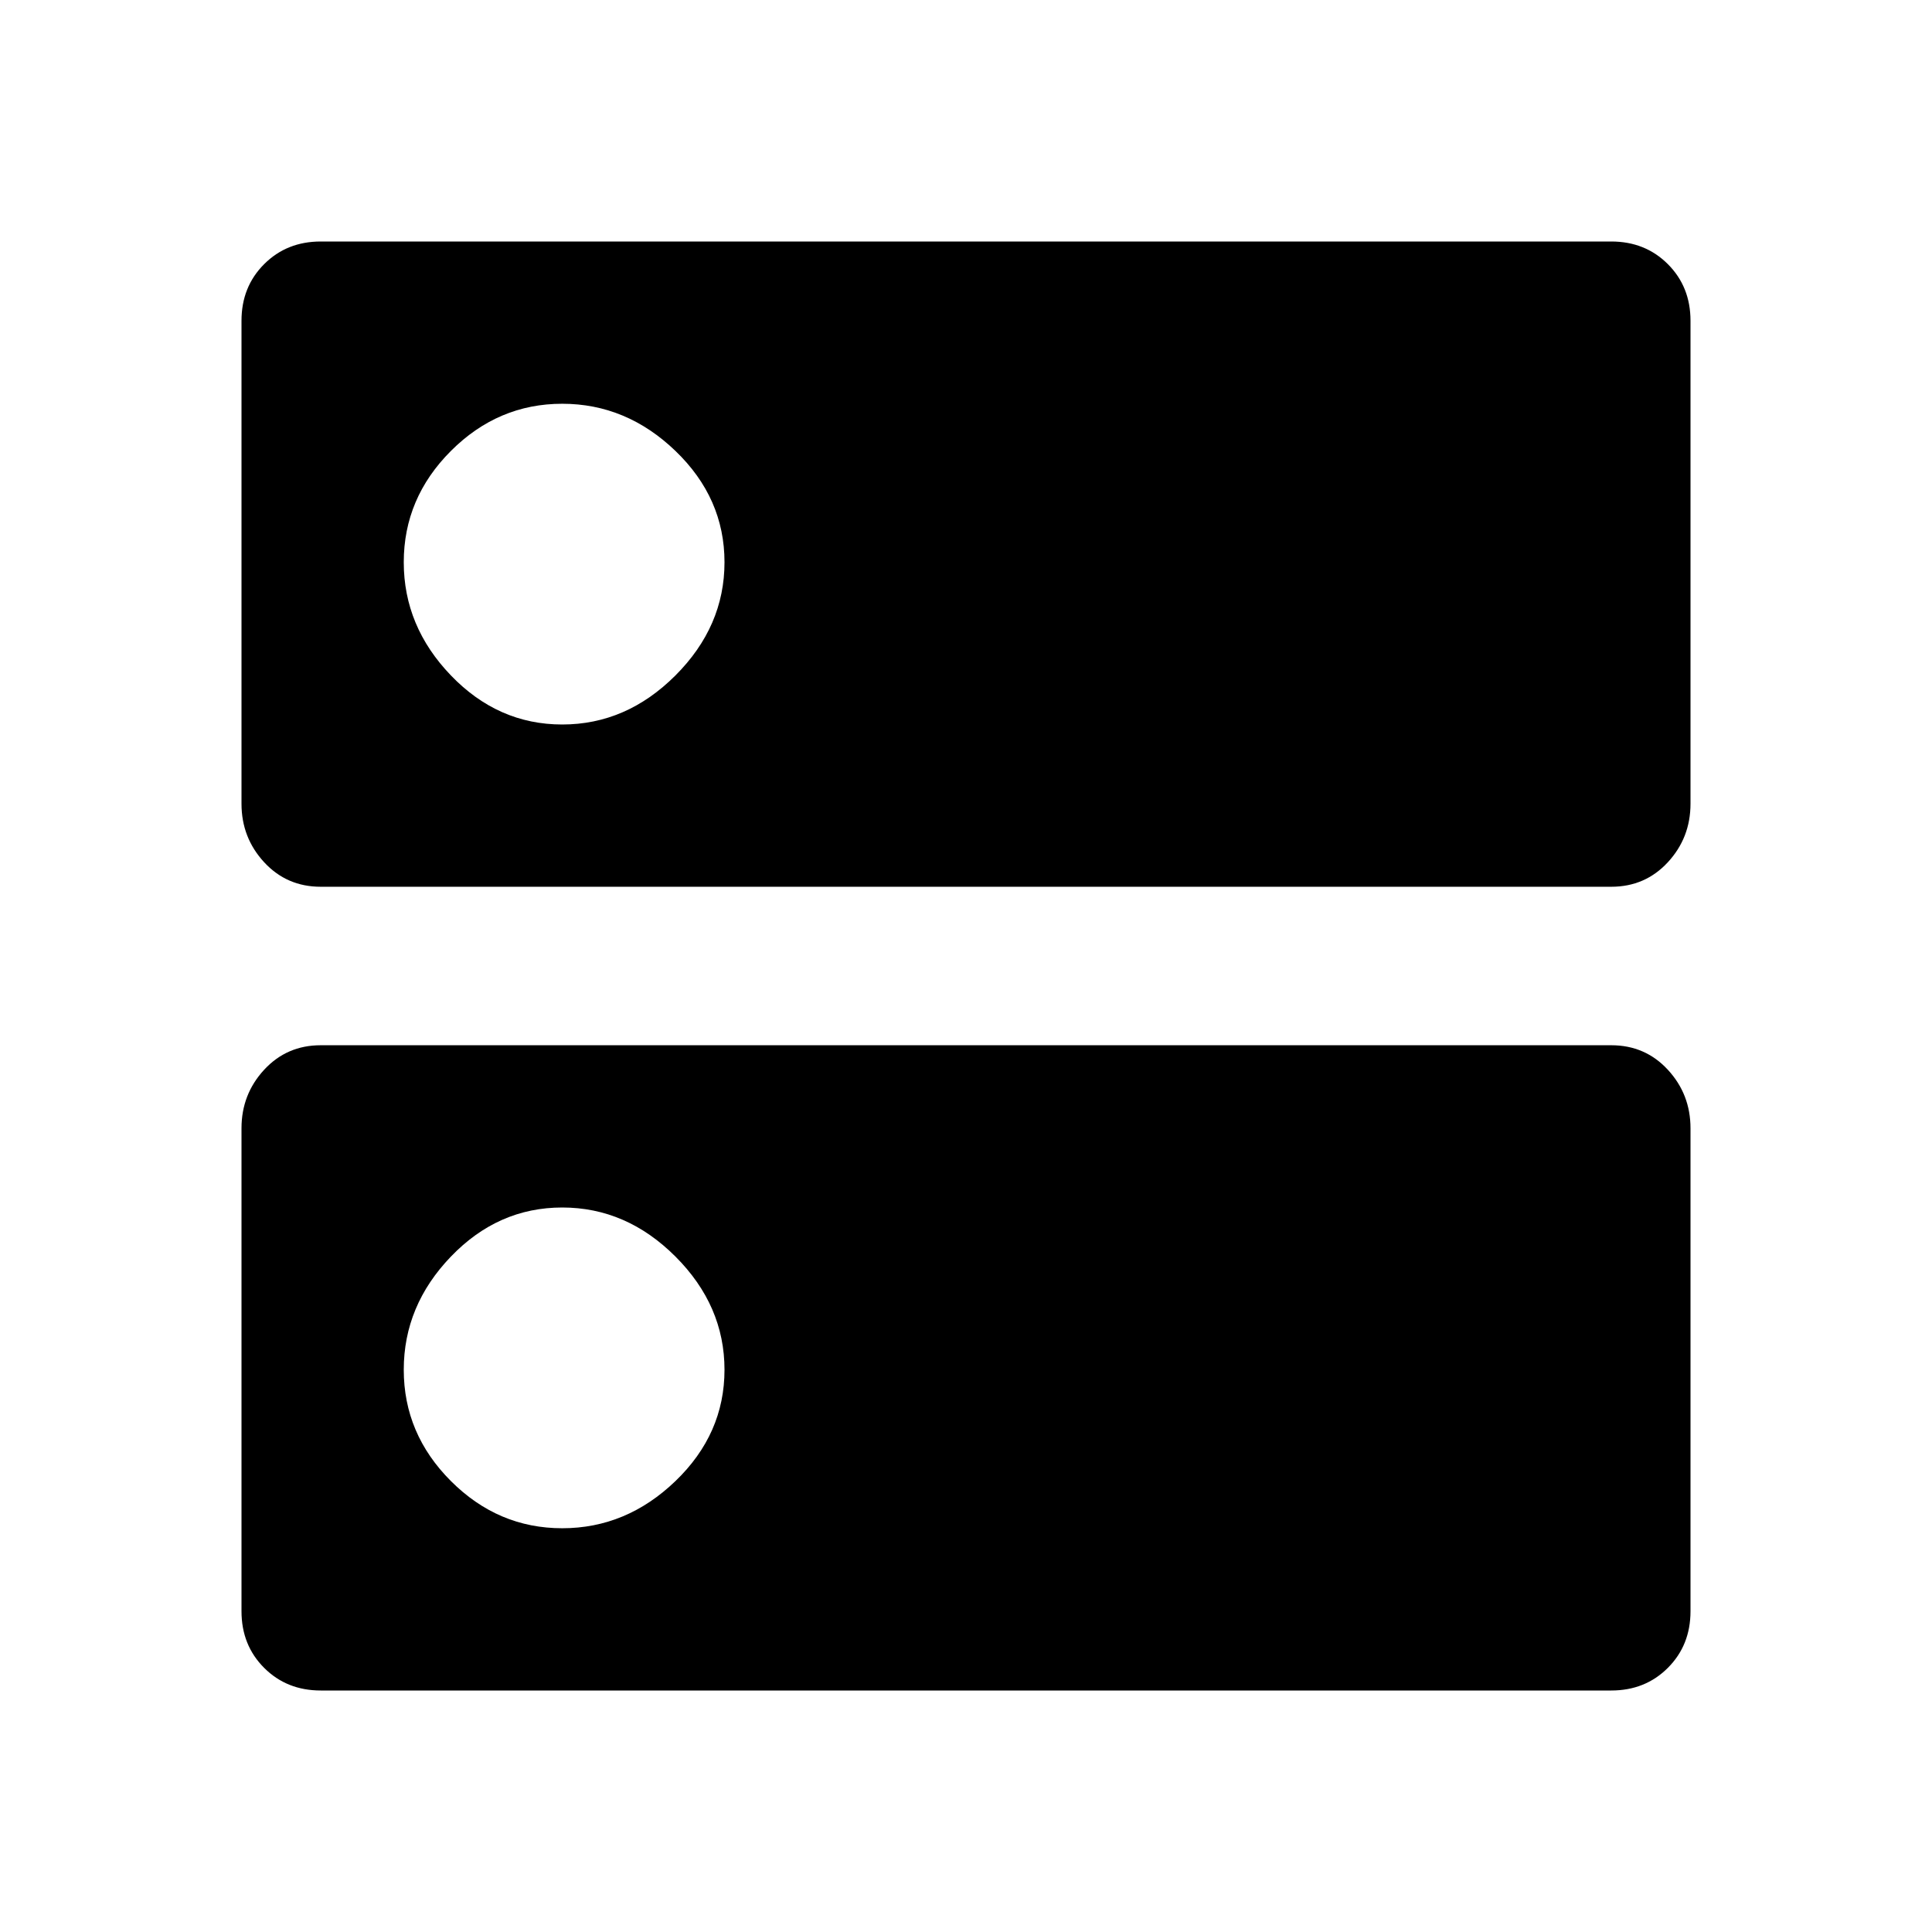 <svg version="1.1" xmlns="http://www.w3.org/2000/svg" xmlns:xlink="http://www.w3.org/1999/xlink" id="dns" viewBox="0 0 512 512"><path d="M119.5 179q12.5 13 29.5 13t30-13q13-13 13-30t-13-29.5Q166 107 149 107t-29.5 12.5Q107 132 107 149t12.5 30zM427 64q9 0 15 6t6 15v128q0 9-6 15.5t-15 6.5H85q-9 0-15-6.5T64 213V85q0-9 6-15t15-6h342zM119.5 392.5Q132 405 149 405t30-12.5q13-12.5 13-29.5t-13-30q-13-13-30-13t-29.5 13Q107 346 107 363t12.5 29.5zM427 277q9 0 15 6.5t6 15.5v128q0 9-6 15t-15 6H85q-9 0-15-6t-6-15V299q0-9 6-15.5t15-6.5h342z"/></svg>